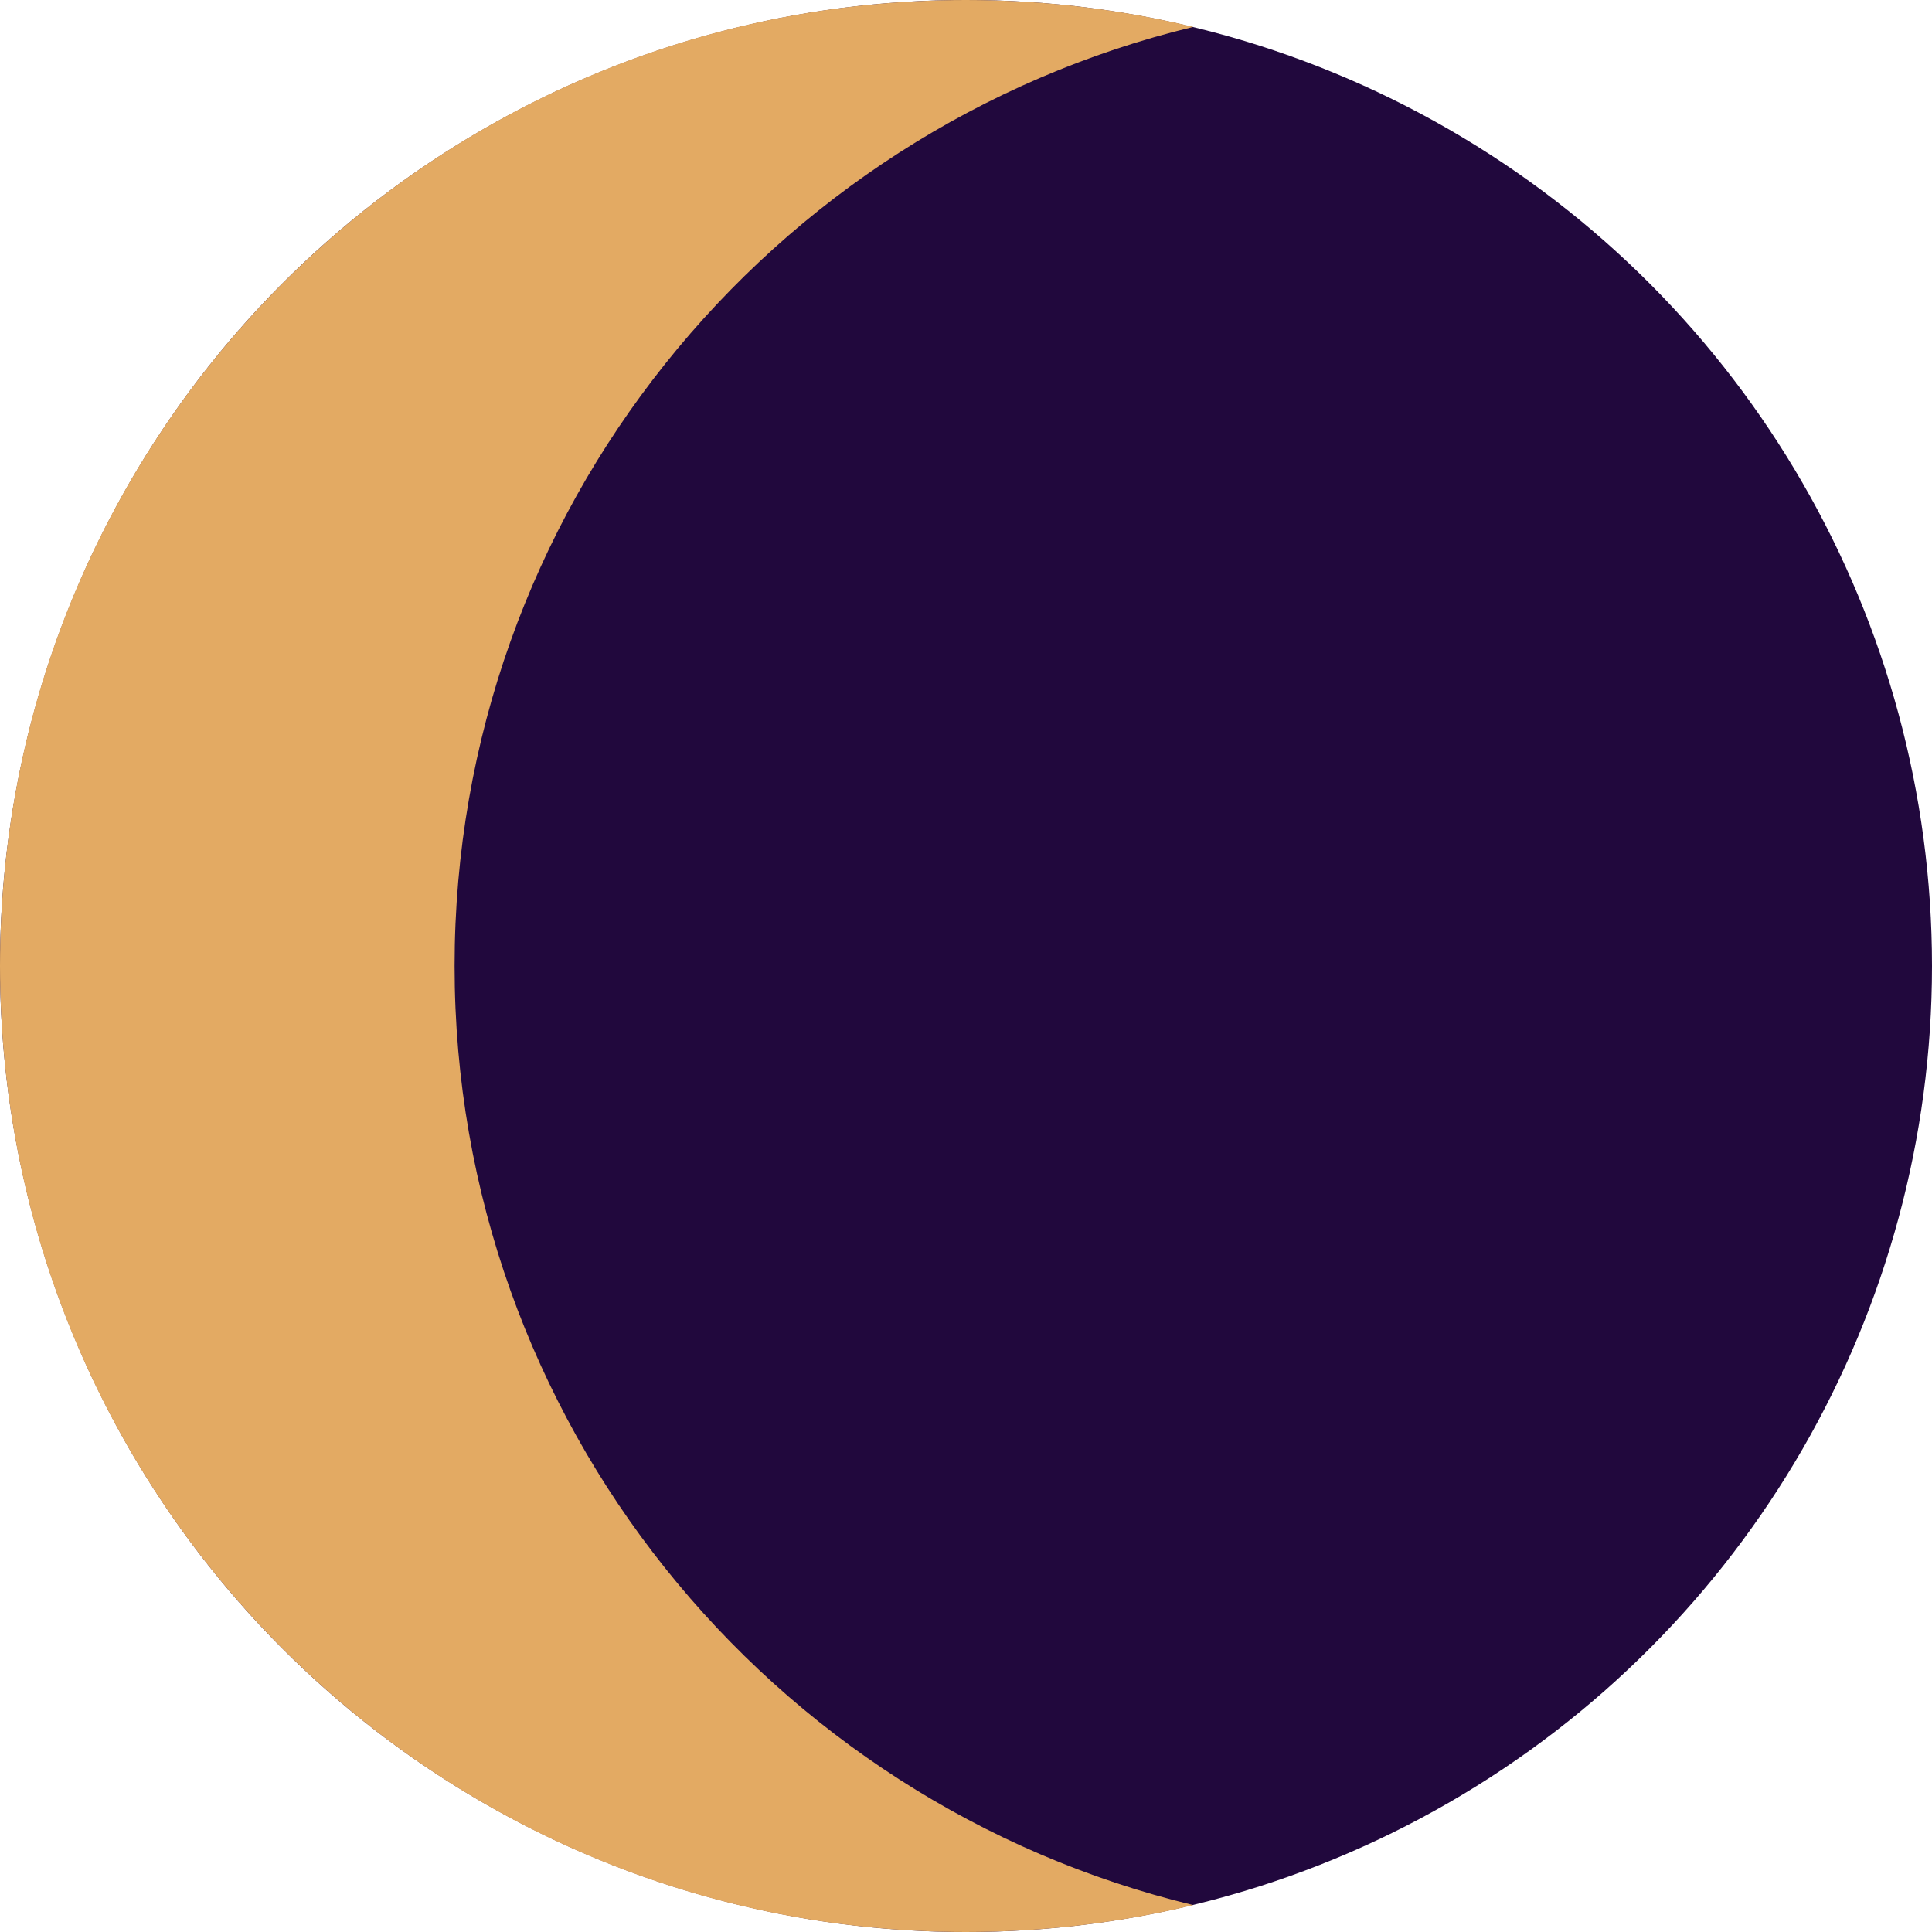 <?xml version="1.0" encoding="UTF-8"?> <svg xmlns="http://www.w3.org/2000/svg" width="51" height="51" viewBox="0 0 51 51" fill="none"> <circle cx="25.5" cy="25.5" r="25.5" fill="#21083D"></circle> <path fill-rule="evenodd" clip-rule="evenodd" d="M31.5 0.71C20.312 3.408 12 13.483 12 25.5C12 37.517 20.312 47.592 31.5 50.29C29.576 50.754 27.567 51 25.5 51C11.417 51 0 39.583 0 25.5C0 11.417 11.417 0 25.5 0C27.567 0 29.576 0.246 31.5 0.71Z" fill="#E3AA63"></path> </svg> 